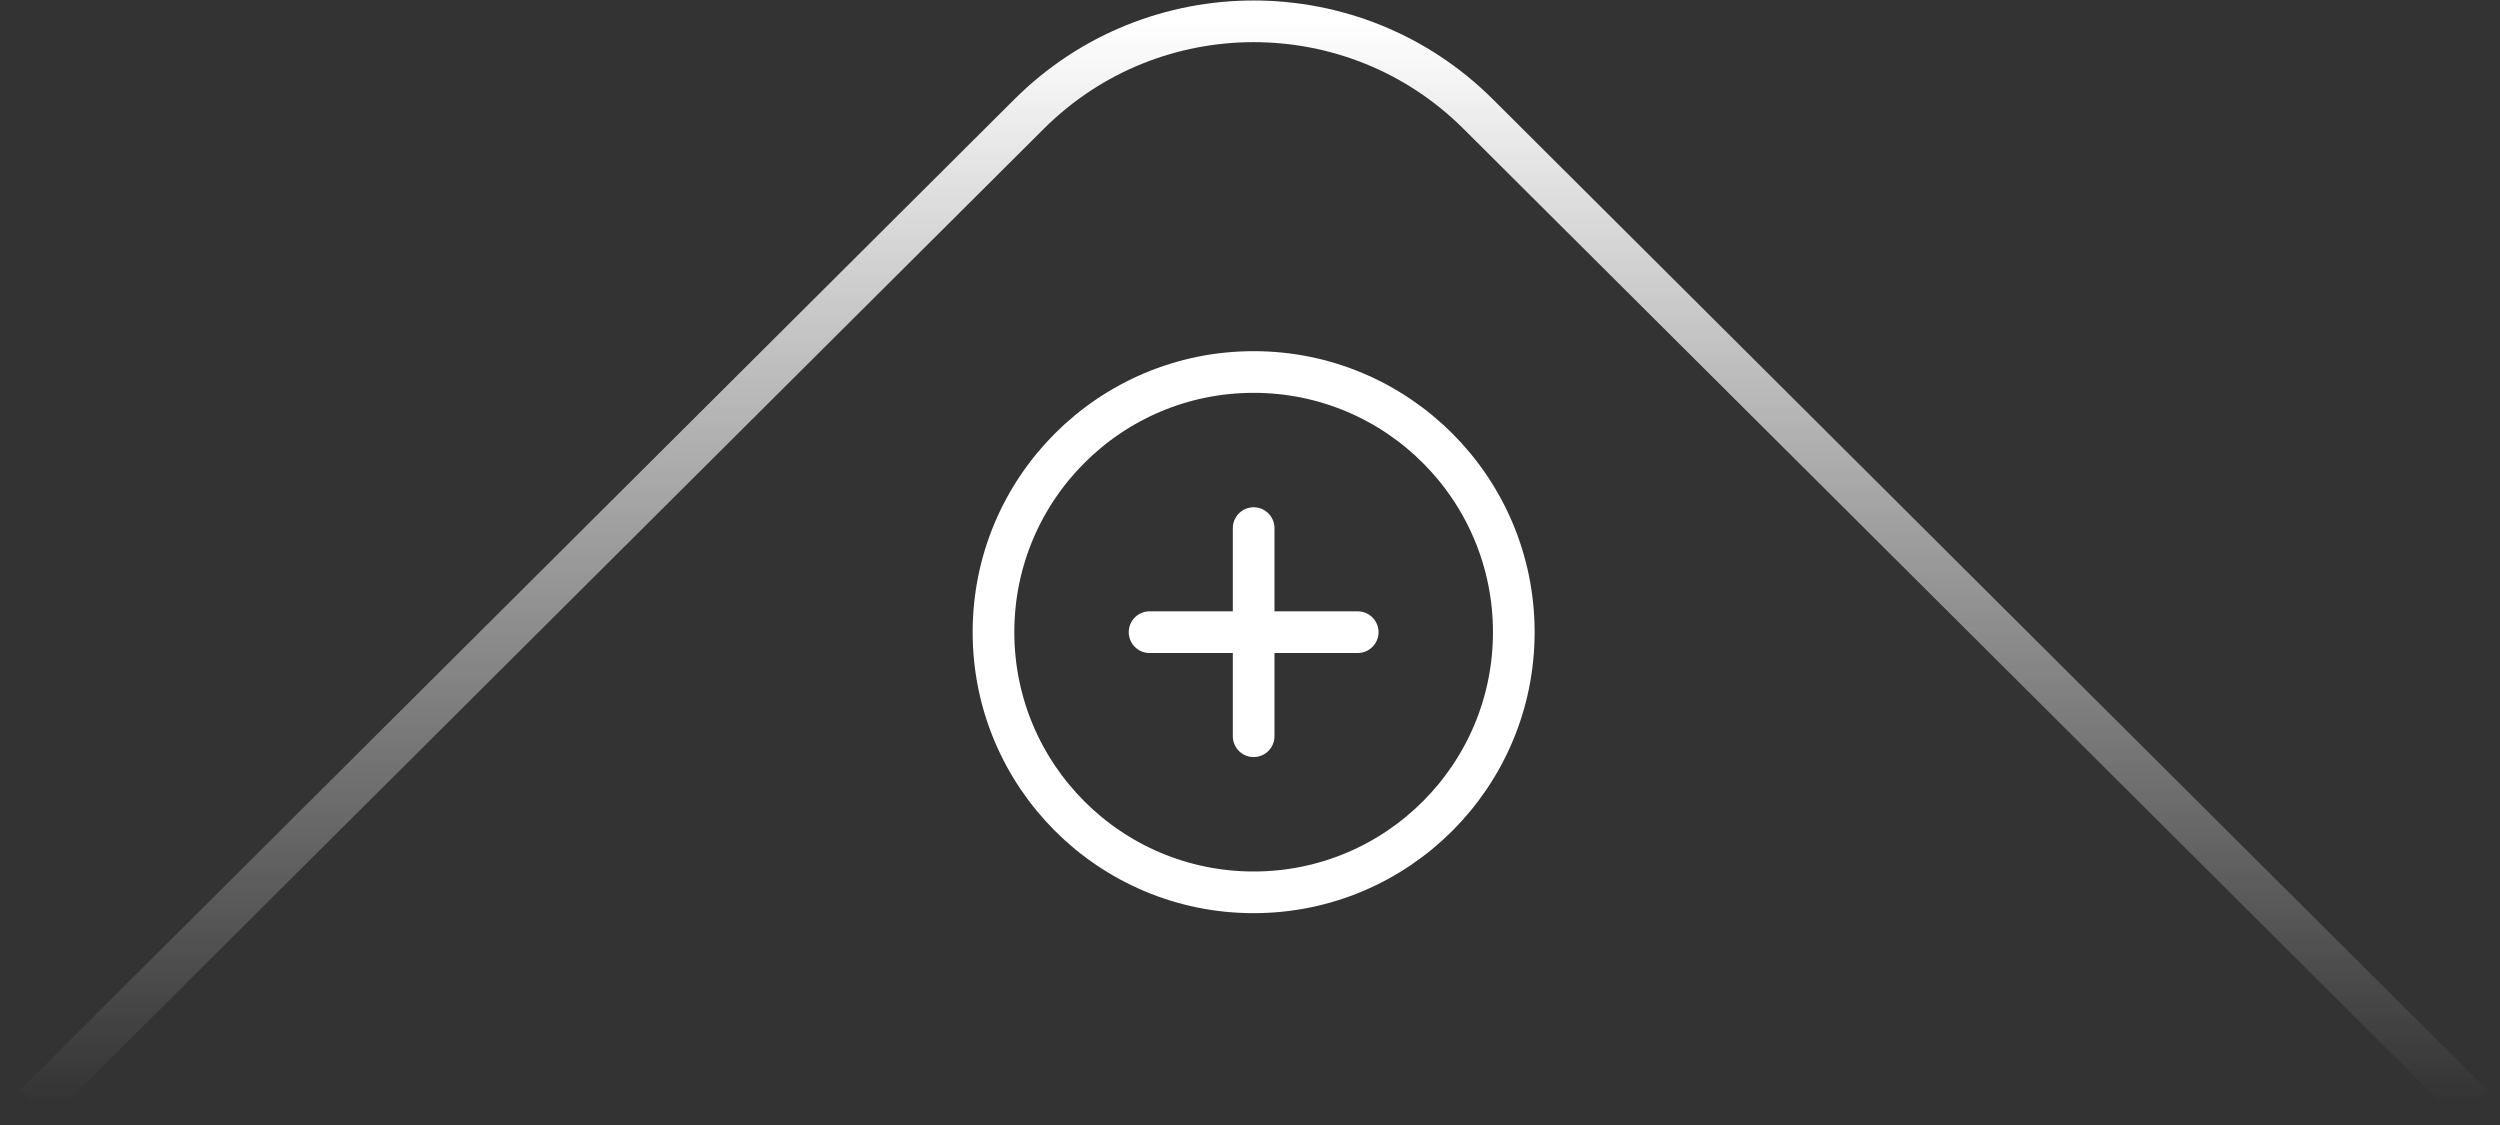 <svg width="120" height="54" viewBox="0 0 120 54" fill="none" xmlns="http://www.w3.org/2000/svg">
<rect x="0" y="0" width="120" height="54" fill="#333333" stroke="none"/>
<path d="M1.666 53.029L49.4 5.471C55.351 -0.459 65 -0.459 70.95 5.471L118.683 53.031" stroke="url(#paint0_linear_0_1)" stroke-width="2" stroke-miterlimit="10"/>
<path d="M60.175 25.349V35.339M55.179 30.344H65.17M72.662 30.344C72.662 37.241 67.071 42.832 60.175 42.832C53.278 42.832 47.687 37.241 47.687 30.344C47.687 23.447 53.278 17.856 60.175 17.856C67.071 17.856 72.662 23.447 72.662 30.344Z" stroke="white" stroke-width="2" stroke-linecap="round" stroke-linejoin="round"/>
<defs>
<linearGradient id="paint0_linear_0_1" x1="60.175" y1="1.023" x2="60.175" y2="53.031" gradientUnits="userSpaceOnUse">
<stop stop-color="white"/>
<stop offset="1" stop-color="white" stop-opacity="0"/>
</linearGradient>
</defs>
</svg>

